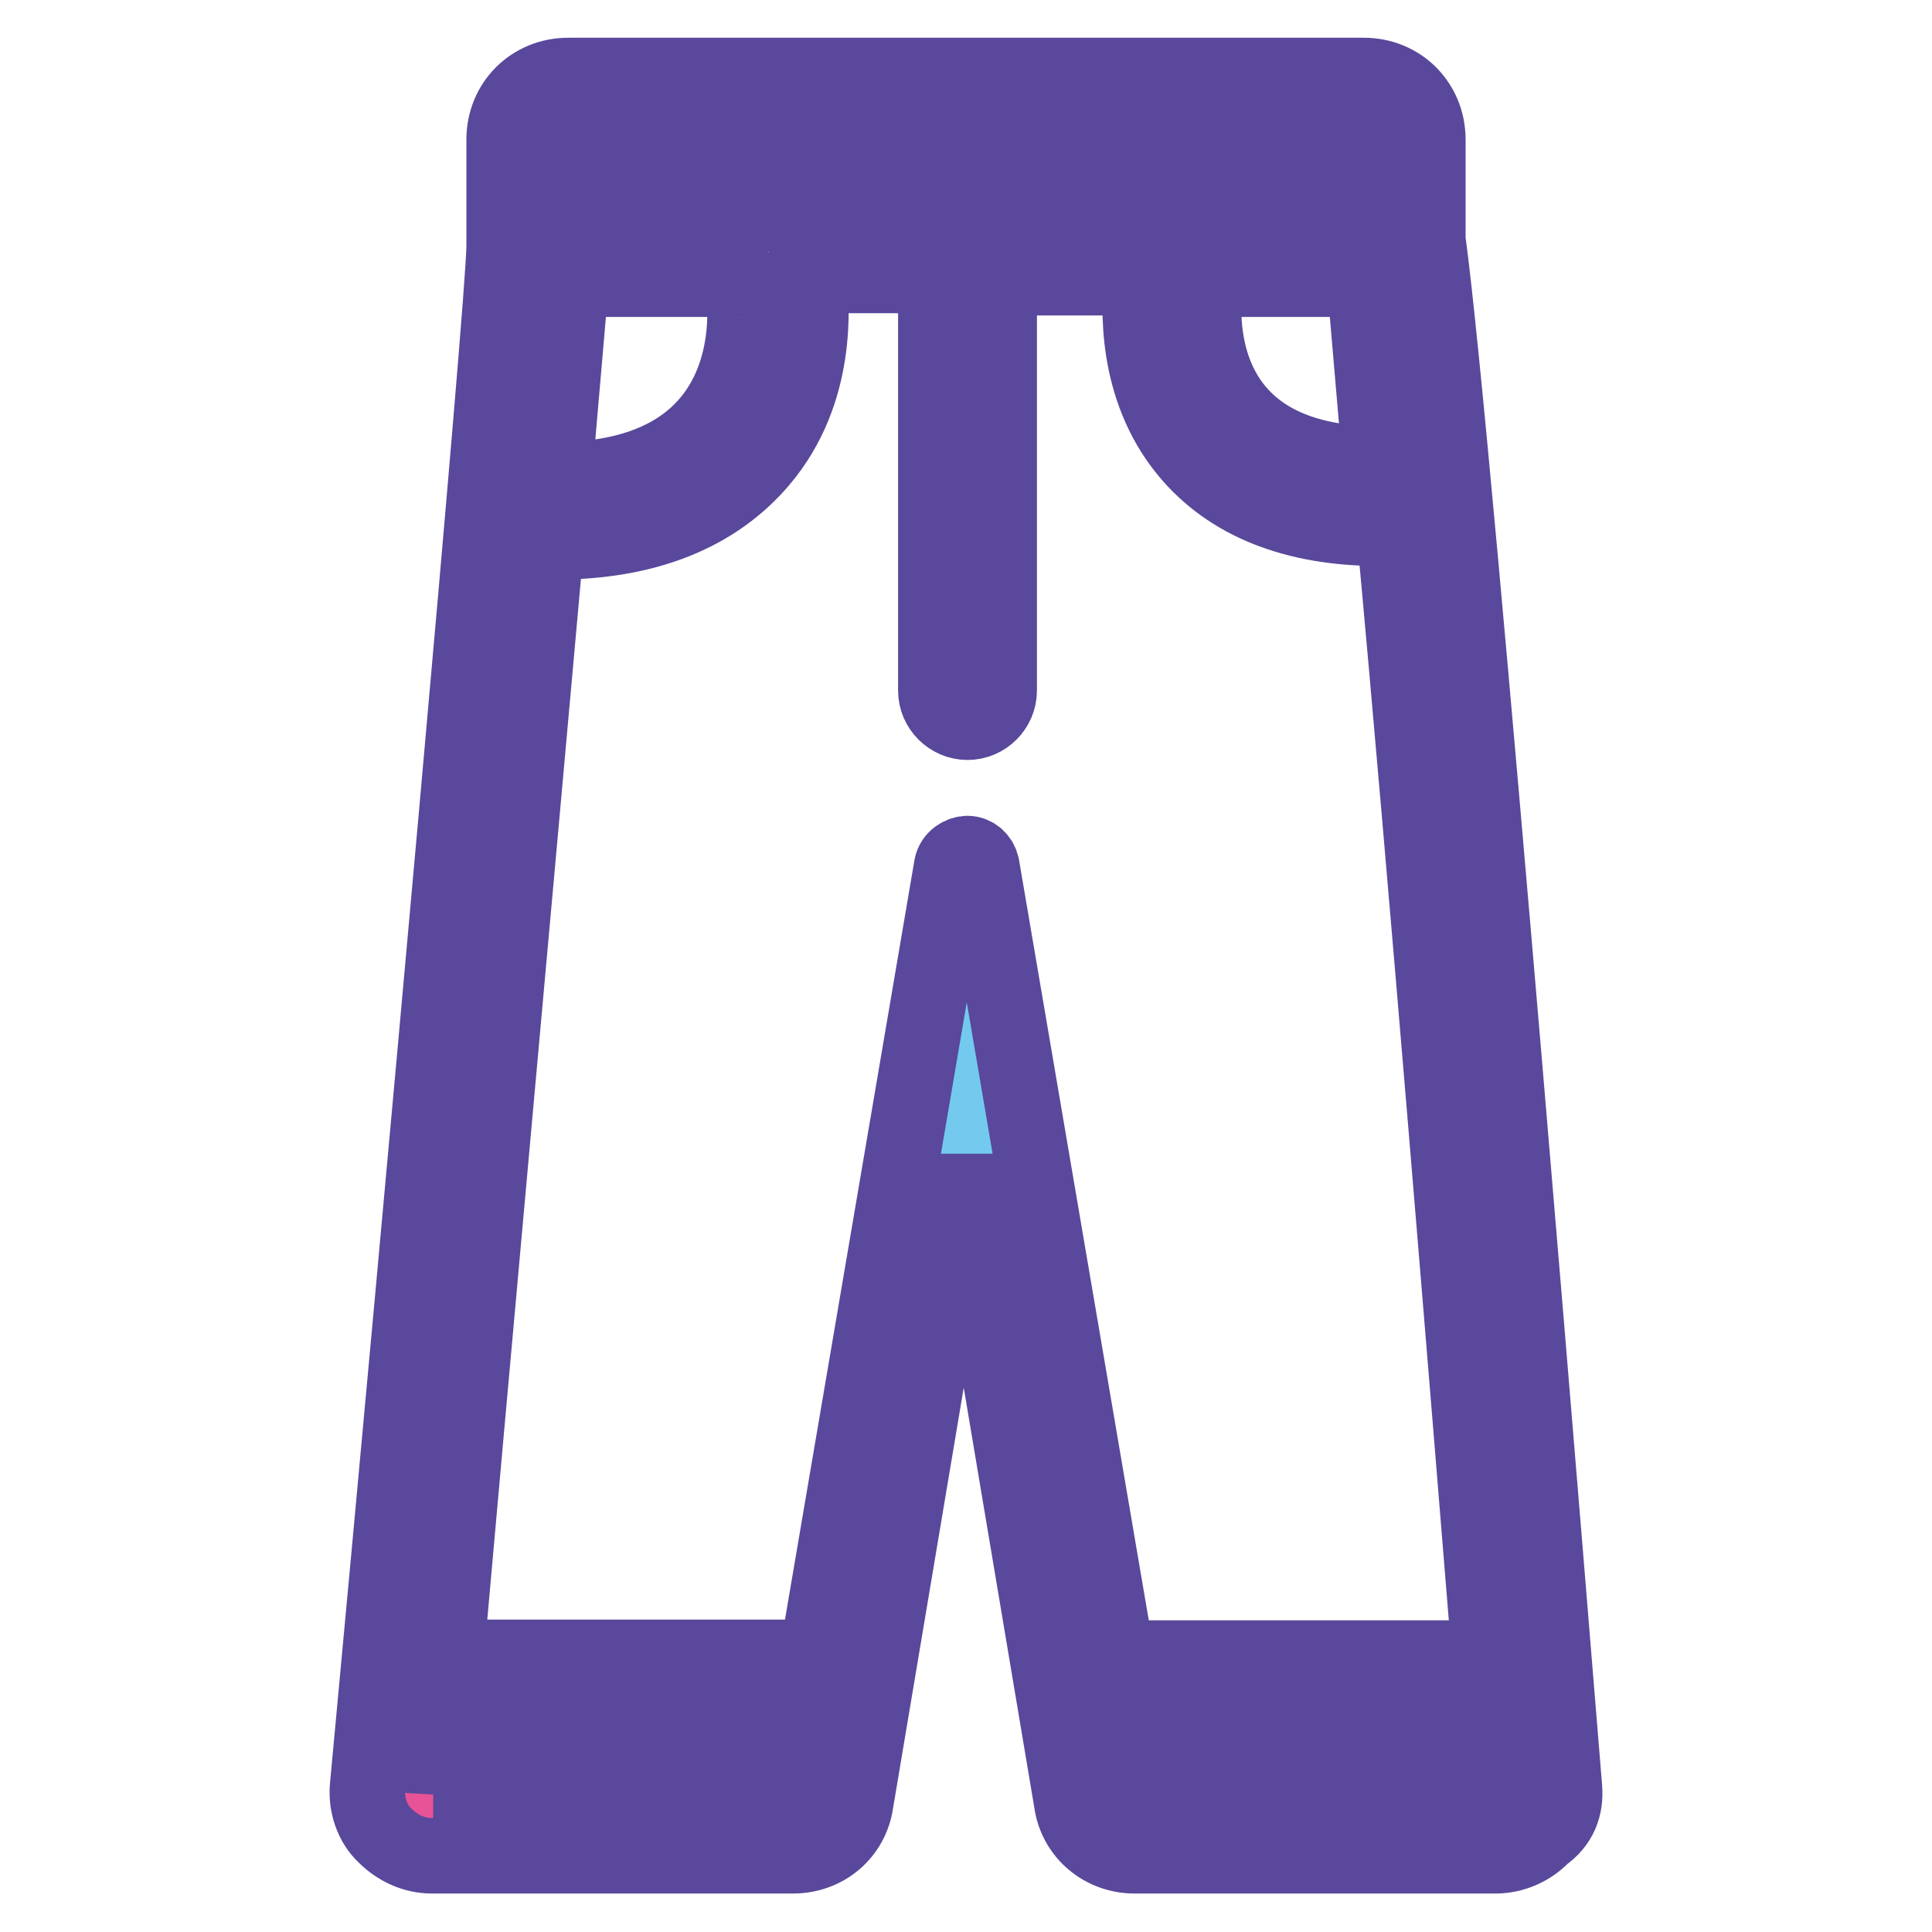 <?xml version="1.0" encoding="utf-8"?>
<!-- Svg Vector Icons : http://www.onlinewebfonts.com/icon -->
<!DOCTYPE svg PUBLIC "-//W3C//DTD SVG 1.1//EN" "http://www.w3.org/Graphics/SVG/1.1/DTD/svg11.dtd">
<svg version="1.1" xmlns="http://www.w3.org/2000/svg" xmlns:xlink="http://www.w3.org/1999/xlink" x="0px" y="0px" viewBox="0 0 256 256" enable-background="new 0 0 256 256" xml:space="preserve">
<g> <path stroke-width="10" fill-opacity="0" stroke="#73caee"  d="M150.8,241.8c-2.1,0-3.7-1.5-4.2-3.5L128,128.7l-18.7,109.6c-0.4,2.1-2.1,3.5-4.2,3.5H57.4 c-1.2,0-2.3-0.4-3.1-1.5c-0.8-0.8-1.2-2.1-1-3.3c6.2-67.5,18.1-197.2,18.1-204.7v-3.3V18.3c0-2.3,1.9-4.2,4.2-4.2h105.4 c2.3,0,4.2,1.9,4.2,4.2V32c3.5,25.3,17.4,197.8,18.1,205.1c0,1.2-0.2,2.3-1,3.3c-0.8,0.8-1.9,1.5-3.1,1.5H150.8z"/> <path stroke-width="10" fill-opacity="0" stroke="#e85296"  d="M75.3,18.5h106.5v10.6H75.3V18.5z M150.8,237.5h47.9c0,0-0.4-5-1-13.5l-48.8,1.9L150.8,237.5L150.8,237.5z  M58.5,225.7c-0.6,7.5-1,11.8-1,11.8h47.9l2.3-13.5L58.5,225.7z"/> <path stroke-width="10" fill-opacity="0" stroke="#59489b"  d="M207.3,236.9c-0.6-7.3-14.5-179.1-18.1-205.1V18.5c0-4.8-3.7-8.5-8.5-8.5H75.3c-4.8,0-8.5,3.7-8.5,8.5v14.1 c0,7.1-10.8,126-18.1,204.2c-0.2,2.3,0.6,4.8,2.3,6.4c1.7,1.7,3.9,2.7,6.2,2.7h47.9c4.2,0,7.7-2.9,8.3-7.1l14.3-85.1l14.3,85.1 c0.6,4.2,4.2,7.1,8.3,7.1h47.9c2.3,0,4.6-1,6.2-2.7C206.7,241.6,207.5,239.4,207.3,236.9L207.3,236.9z M159.8,37h21l2.1,24.5 C155,61.5,159.8,37,159.8,37z M180.9,18.5v9.8H75.3v-9.8H180.9z M73.4,63.6L75.7,37h22.6C98.5,37,103.5,63.6,73.4,63.6z  M57.4,237.5c0,0,0.4-3.5,0.8-9.8c0.4,0.2,0.8,0.2,1.5,0.2H107l-1.7,9.5H57.4z M130.1,114.8c-0.2-1-1-1.7-1.9-1.7 c-0.8,0-1.9,0.6-2.1,1.7l-17.9,105c-0.4-0.2-0.8-0.2-1.5-0.2H59.1c2.9-32.8,9.3-103.2,13.3-147.8h1.2c12,0,21.2-3.7,27.2-10.8 c7.7-9.1,6.8-20.5,6.4-24.5h16.8v55c0,2.3,1.9,4.2,4.2,4.2c2.3,0,4.2-1.9,4.2-4.2V36.8h18.9c-0.4,3.7-1,14.5,6,23 c5.6,6.8,14.3,10.2,25.5,10.2c0.6,0,1.2,0,1.9-0.2c4.2,45.2,10,116.7,12.7,149.9h-49.4L130.1,114.8L130.1,114.8z M150.8,237.5 l-1.7-9.5h48.8c0.4,6,0.8,9.5,0.8,9.5H150.8L150.8,237.5z"/></g>
</svg>